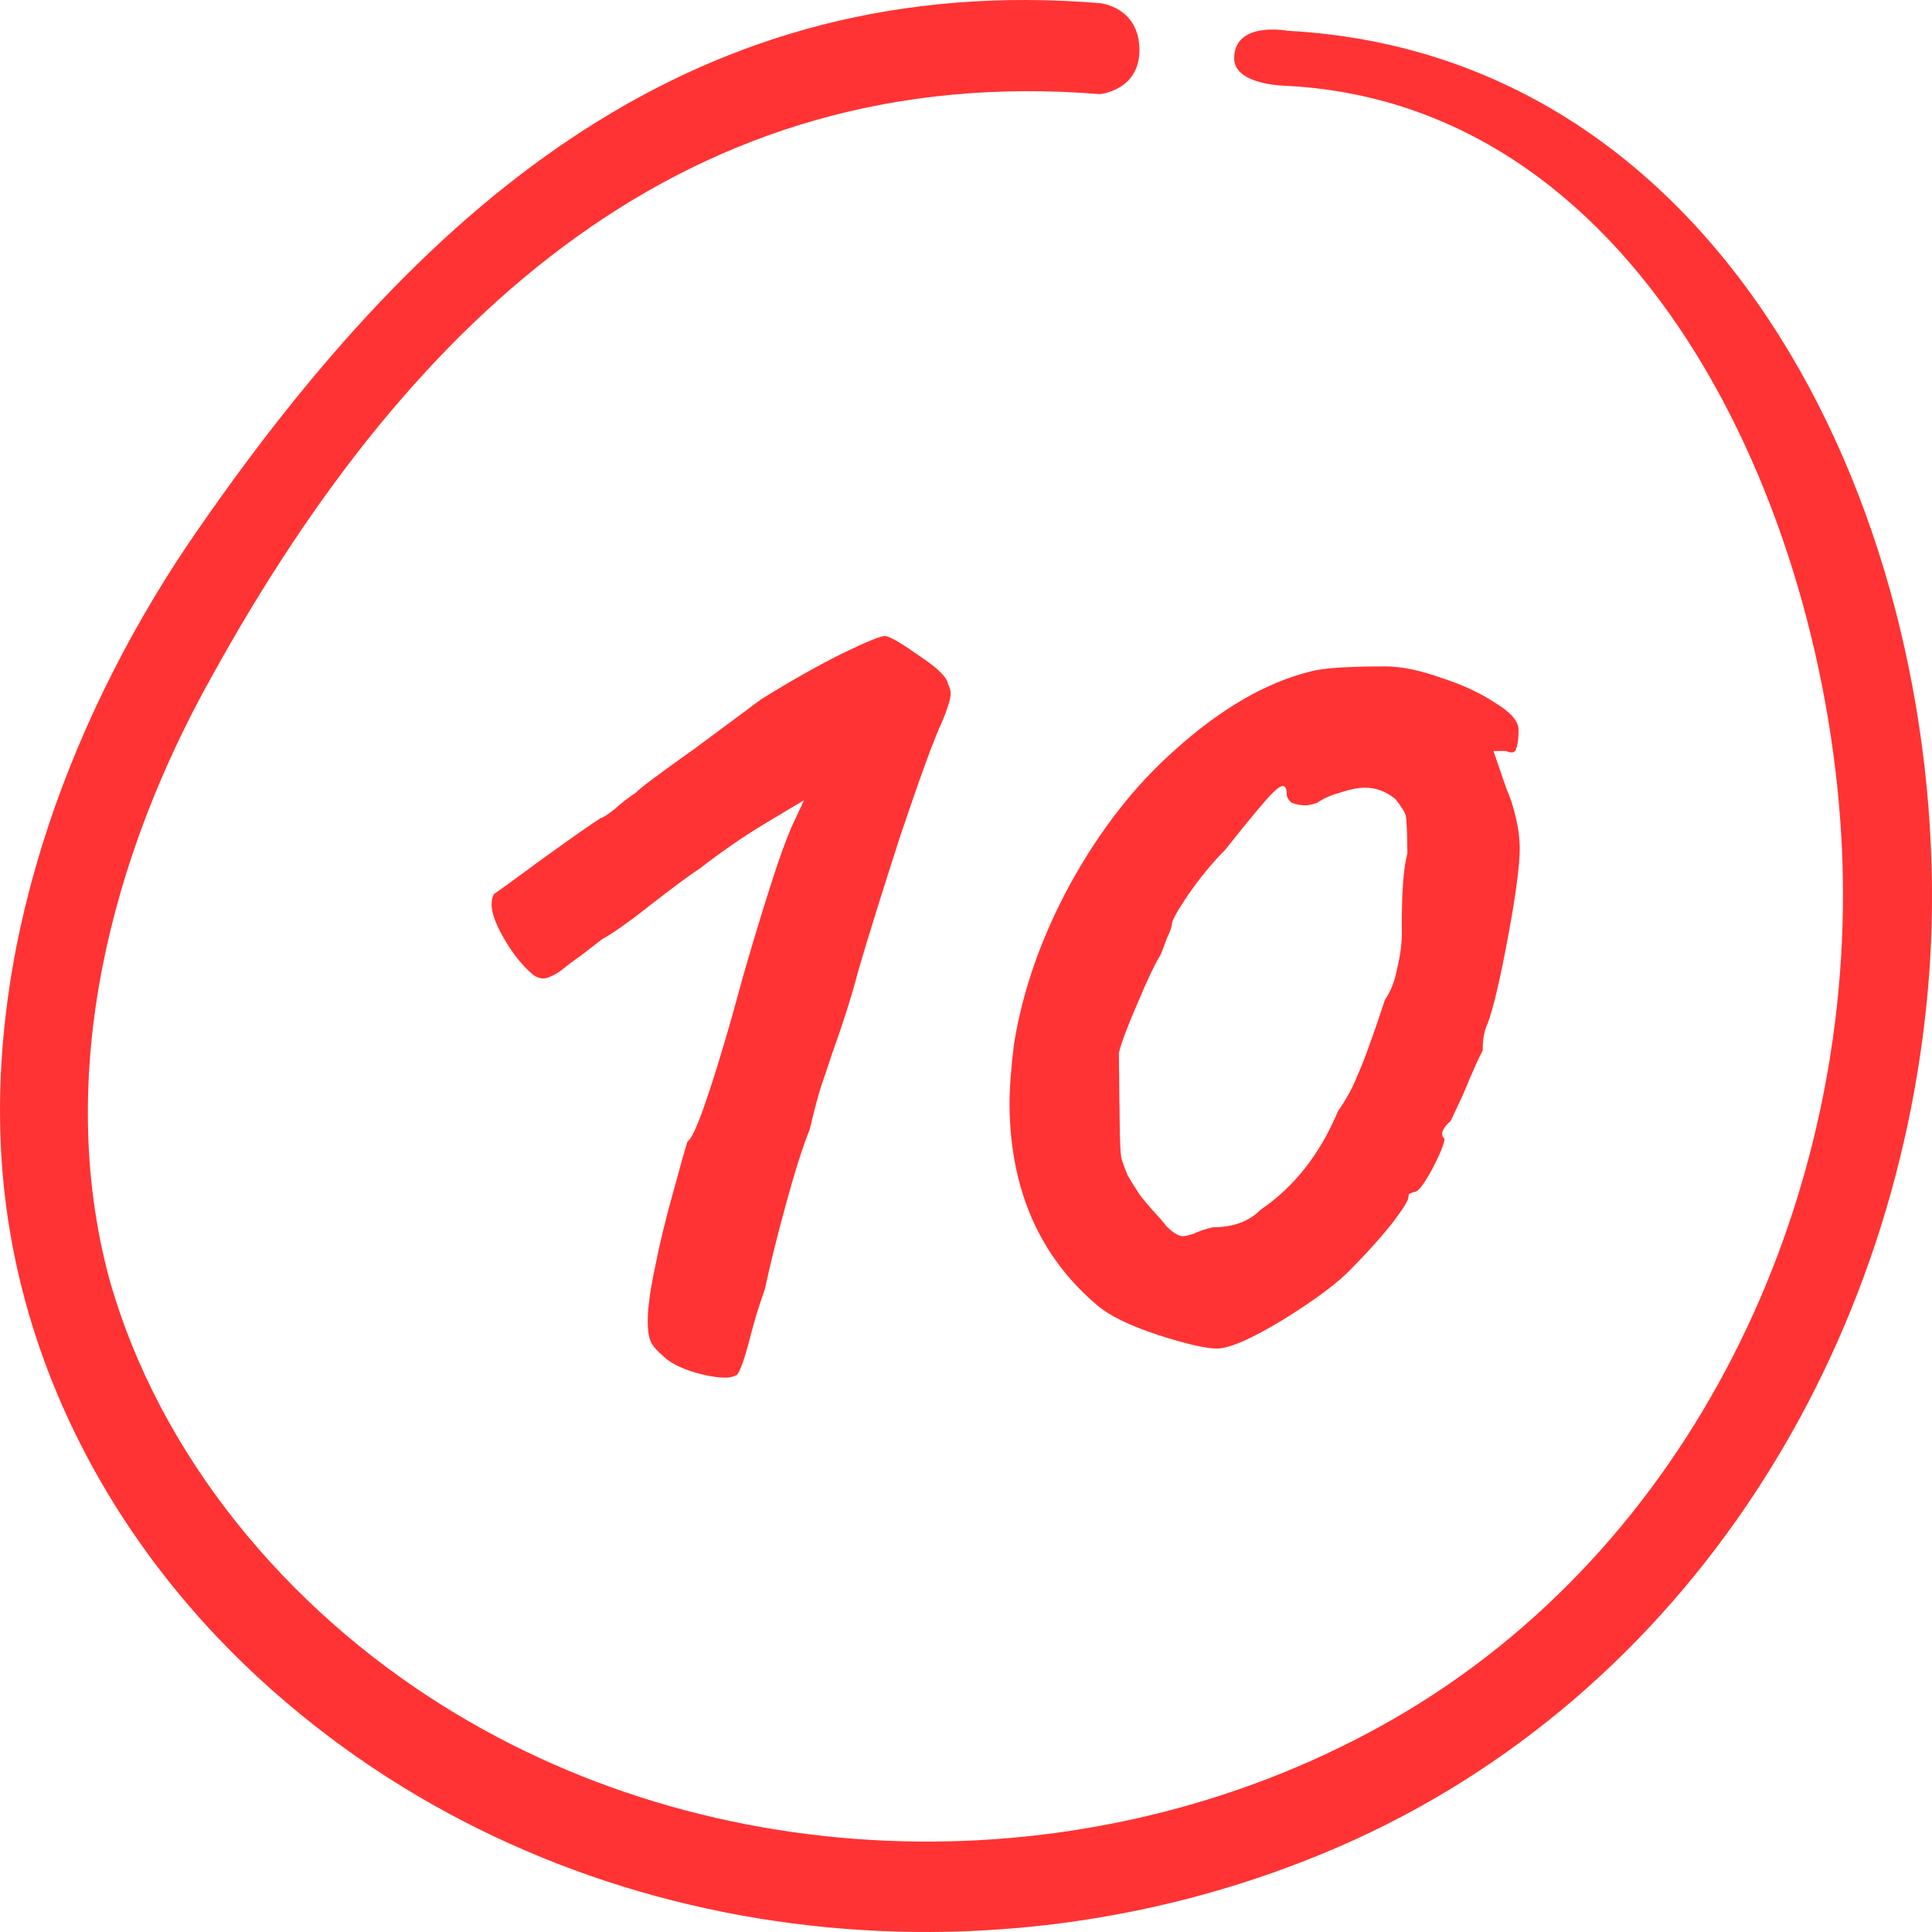 <?xml version="1.0" encoding="UTF-8"?> <svg xmlns="http://www.w3.org/2000/svg" width="30" height="30" viewBox="0 0 30 30" fill="none"> <path d="M19.998 1.334C25.65 1.641 28.447 8.215 28.61 13.398C28.776 18.735 26.241 24.039 21.649 26.685C17.153 29.277 11.291 29.254 6.871 26.483C4.482 24.989 2.477 22.638 1.693 19.843C0.846 16.676 1.726 13.282 3.303 10.479C6.409 4.856 10.712 0.944 17.081 1.462C17.081 1.462 17.693 1.404 17.693 0.78C17.693 0.105 17.081 0.049 17.081 0.049C10.856 -0.461 6.651 3.058 3.08 8.215C1.154 10.986 -0.18 14.484 0.02 17.932C0.217 21.303 1.946 24.323 4.46 26.448C8.964 30.273 15.443 30.997 20.788 28.677C26.187 26.335 29.569 20.929 29.967 14.979C30.373 8.545 27.049 0.863 19.998 0.478C19.998 0.478 19.164 0.32 19.164 0.906C19.165 1.332 19.998 1.334 19.998 1.334Z" fill="#FF3333"></path> <path d="M11.44 21.352C11.388 21.378 11.329 21.392 11.264 21.392C11.12 21.392 10.943 21.359 10.733 21.294C10.536 21.228 10.391 21.15 10.299 21.058C10.22 20.993 10.16 20.927 10.12 20.862C10.08 20.797 10.06 20.685 10.058 20.529C10.056 20.319 10.098 20.012 10.186 19.607C10.248 19.293 10.335 18.933 10.449 18.528C10.562 18.109 10.638 17.841 10.676 17.723C10.78 17.671 11.009 17.03 11.362 15.801C11.551 15.095 11.765 14.369 12.006 13.624C12.107 13.31 12.203 13.048 12.292 12.839C12.395 12.617 12.459 12.479 12.484 12.427C12.393 12.479 12.185 12.604 11.86 12.8C11.535 12.996 11.204 13.225 10.867 13.486C10.724 13.578 10.484 13.755 10.147 14.016C9.784 14.304 9.517 14.493 9.348 14.585L9.018 14.84C8.979 14.866 8.907 14.918 8.803 14.997C8.713 15.075 8.635 15.128 8.57 15.154C8.518 15.18 8.472 15.193 8.433 15.193C8.38 15.193 8.328 15.173 8.275 15.134C8.09 14.977 7.925 14.761 7.778 14.487C7.631 14.212 7.596 14.009 7.674 13.879C7.7 13.866 7.953 13.683 8.433 13.329C8.887 13.002 9.186 12.793 9.329 12.702C9.355 12.702 9.426 12.656 9.543 12.565C9.66 12.46 9.77 12.375 9.874 12.309C9.913 12.257 10.217 12.028 10.789 11.623L11.82 10.858C12.262 10.583 12.678 10.348 13.068 10.152C13.472 9.956 13.7 9.864 13.752 9.877C13.831 9.89 14.008 9.995 14.285 10.191C14.562 10.374 14.707 10.518 14.721 10.623C14.748 10.675 14.761 10.721 14.762 10.76C14.763 10.851 14.712 11.015 14.61 11.25C14.495 11.499 14.285 12.074 13.981 12.976C13.689 13.879 13.468 14.591 13.316 15.114C13.229 15.454 13.096 15.873 12.918 16.37C12.88 16.488 12.823 16.658 12.746 16.88C12.683 17.089 12.627 17.305 12.577 17.527C12.462 17.815 12.335 18.214 12.197 18.724C12.058 19.234 11.952 19.665 11.877 20.018C11.788 20.267 11.712 20.515 11.649 20.764C11.561 21.104 11.492 21.3 11.44 21.352ZM18.894 20.94C18.724 20.94 18.416 20.869 17.969 20.725C17.536 20.581 17.227 20.43 17.043 20.273C16.145 19.515 15.69 18.482 15.676 17.174C15.674 16.926 15.697 16.605 15.745 16.213C15.88 15.376 16.172 14.546 16.621 13.722C17.083 12.885 17.625 12.192 18.247 11.643C18.96 11.002 19.662 10.596 20.353 10.426C20.535 10.374 20.921 10.348 21.509 10.348C21.758 10.348 22.046 10.407 22.375 10.524C22.703 10.629 22.985 10.76 23.222 10.917C23.459 11.061 23.578 11.198 23.58 11.329C23.581 11.459 23.569 11.557 23.543 11.623C23.531 11.688 23.479 11.701 23.387 11.662H23.191L23.393 12.251C23.447 12.368 23.494 12.512 23.535 12.682C23.576 12.852 23.597 13.009 23.599 13.153C23.601 13.415 23.541 13.879 23.417 14.546C23.293 15.213 23.187 15.664 23.098 15.899C23.047 16.004 23.022 16.141 23.024 16.311C22.972 16.403 22.87 16.631 22.717 16.998L22.525 17.41C22.473 17.449 22.434 17.495 22.409 17.547C22.383 17.599 22.39 17.645 22.43 17.684C22.43 17.75 22.367 17.907 22.239 18.155C22.11 18.39 22.02 18.508 21.968 18.508C21.955 18.508 21.935 18.515 21.909 18.528C21.883 18.528 21.87 18.547 21.87 18.587C21.871 18.639 21.781 18.783 21.6 19.018C21.419 19.24 21.219 19.463 20.999 19.685C20.792 19.907 20.435 20.175 19.929 20.489C19.435 20.79 19.09 20.94 18.894 20.94ZM18.835 19.057C19.149 19.057 19.396 18.966 19.577 18.783C20.097 18.43 20.497 17.92 20.777 17.253C20.906 17.07 21.009 16.88 21.085 16.684C21.175 16.488 21.315 16.102 21.505 15.526C21.595 15.396 21.659 15.232 21.696 15.036C21.746 14.827 21.77 14.637 21.768 14.467C21.762 13.892 21.791 13.486 21.854 13.251C21.85 12.911 21.842 12.715 21.828 12.662C21.814 12.61 21.761 12.525 21.668 12.408C21.523 12.29 21.366 12.231 21.196 12.231C21.091 12.231 20.961 12.257 20.804 12.309C20.661 12.349 20.544 12.401 20.453 12.466C20.375 12.492 20.316 12.506 20.277 12.506C20.198 12.506 20.126 12.492 20.06 12.466C20.008 12.427 19.981 12.381 19.98 12.329C19.979 12.172 19.907 12.166 19.765 12.309C19.635 12.44 19.39 12.735 19.028 13.192C18.821 13.401 18.628 13.637 18.447 13.898C18.28 14.147 18.196 14.297 18.197 14.35C18.197 14.389 18.172 14.461 18.121 14.565C18.083 14.67 18.051 14.755 18.025 14.82C17.935 14.964 17.814 15.219 17.661 15.585C17.507 15.938 17.412 16.193 17.374 16.35L17.386 17.41C17.389 17.697 17.397 17.887 17.411 17.978C17.438 18.07 17.472 18.162 17.512 18.253C17.565 18.345 17.605 18.41 17.632 18.449C17.685 18.541 17.771 18.652 17.89 18.783C18.009 18.913 18.082 18.998 18.109 19.038C18.214 19.142 18.3 19.195 18.365 19.195C18.405 19.195 18.463 19.181 18.541 19.155C18.62 19.116 18.717 19.083 18.835 19.057Z" fill="#FF3333"></path> </svg> 